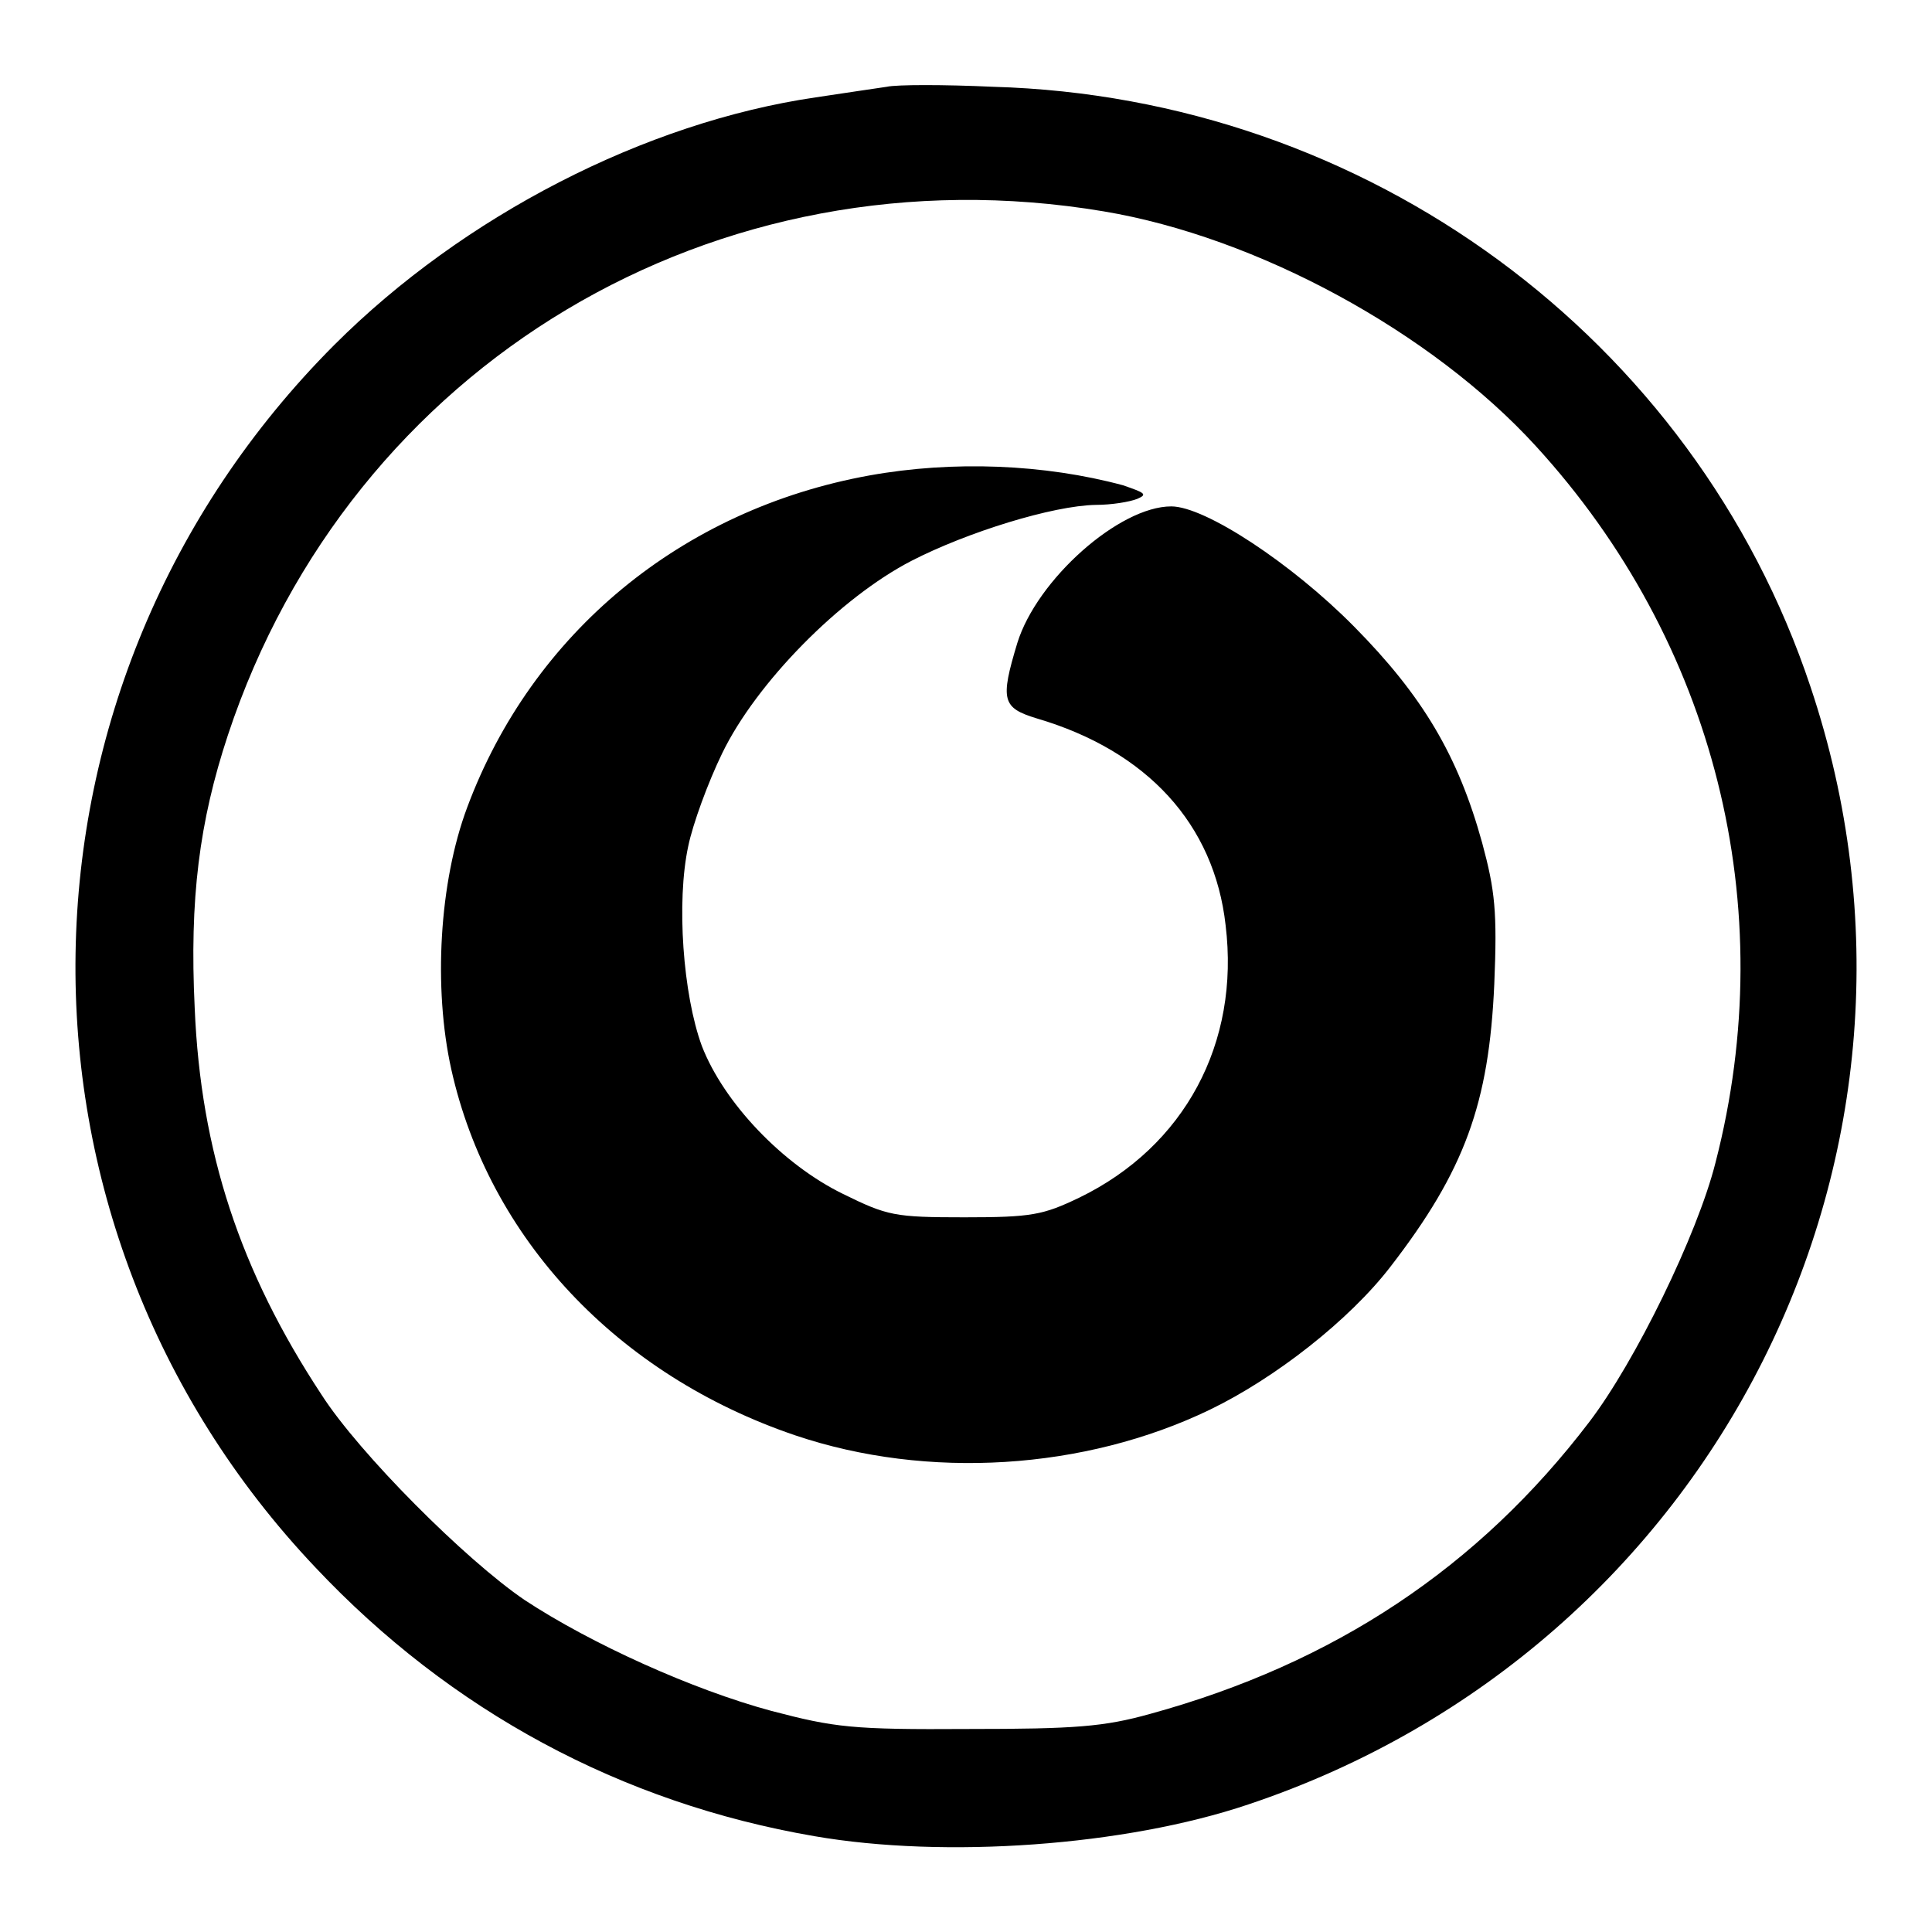 <?xml version="1.0" encoding="utf-8"?>
<!-- Svg Vector Icons : http://www.onlinewebfonts.com/icon -->
<!DOCTYPE svg PUBLIC "-//W3C//DTD SVG 1.1//EN" "http://www.w3.org/Graphics/SVG/1.1/DTD/svg11.dtd">
<svg version="1.1" xmlns="http://www.w3.org/2000/svg" xmlns:xlink="http://www.w3.org/1999/xlink" x="0px" y="0px" viewBox="0 0 256 256" enable-background="new 0 0 256 256" xml:space="preserve">
<g> <g> <path fill="#000000" d="M117.5,11.5c-1.3,0.2-5.5,0.8-9.4,1.4c-22.6,3.3-46.7,15.7-63.8,32.8C-0.4,90.5-1.6,161.9,41.8,207.7  c17.9,19,40.5,31.2,66.1,35.6c17.3,3,41.2,1.3,57.5-4.2c61.9-20.7,95.1-86.7,74.5-148.1c-15.4-46.2-58.8-78.1-108.3-79.5  C125.1,11.2,118.8,11.2,117.5,11.5z M146.2,28c20.4,3.4,43.5,16,57.3,31.1c23.7,25.9,32.6,61,23.8,95  c-2.4,9.5-10.6,26.3-16.7,34.3c-14.7,19.3-33.8,32-58.2,38.7c-6.1,1.7-9.9,2-24.1,2c-15.4,0.1-17.7-0.2-26.1-2.4  c-10.4-2.8-23.9-8.9-32.7-14.7c-7.8-5.3-21.9-19.4-26.9-27.2c-10.8-16.4-16-32.2-16.8-51.2c-0.7-14.5,0.6-24.7,4.4-36.2  C46.5,48.2,94.9,19.4,146.2,28z"/> <path fill="#000000" d="M115.2,63c-24.9,4.5-44.7,20.9-53.3,44c-3.7,9.9-4.5,23.9-2.1,34.7c5,22.4,22,40.5,45.6,48.5  c17.5,5.9,38.3,4.6,54.9-3.4c8.7-4.2,18.5-11.9,23.9-18.9c9.9-12.8,13.1-21.7,13.8-37.5c0.4-9.6,0.1-12.4-1.6-18.7  c-3.2-11.6-7.9-19.5-17-28.7c-8.2-8.3-19.7-15.9-24.2-15.9c-6.9,0-17.8,9.7-20.4,18.1c-2.3,7.6-2,8.6,2.6,10  c14.6,4.3,23.5,14,25,27.4c1.9,15.6-5.4,29.3-19.4,36.1c-4.8,2.3-6.3,2.6-15.2,2.6c-9.3,0-10.2-0.2-16.1-3.1  c-8-3.9-15.8-12.1-18.7-19.6c-2.5-6.8-3.4-19.1-1.8-26.5c0.6-2.9,2.6-8.4,4.5-12.3c4.5-9.3,15.6-20.6,25.1-25.5  c7.4-3.8,18.7-7.3,24.4-7.4c2.1,0,4.5-0.4,5.5-0.8c1.4-0.6,1-0.8-1.9-1.8C138.4,61.5,126.3,61,115.2,63z"/> </g></g>
</svg>